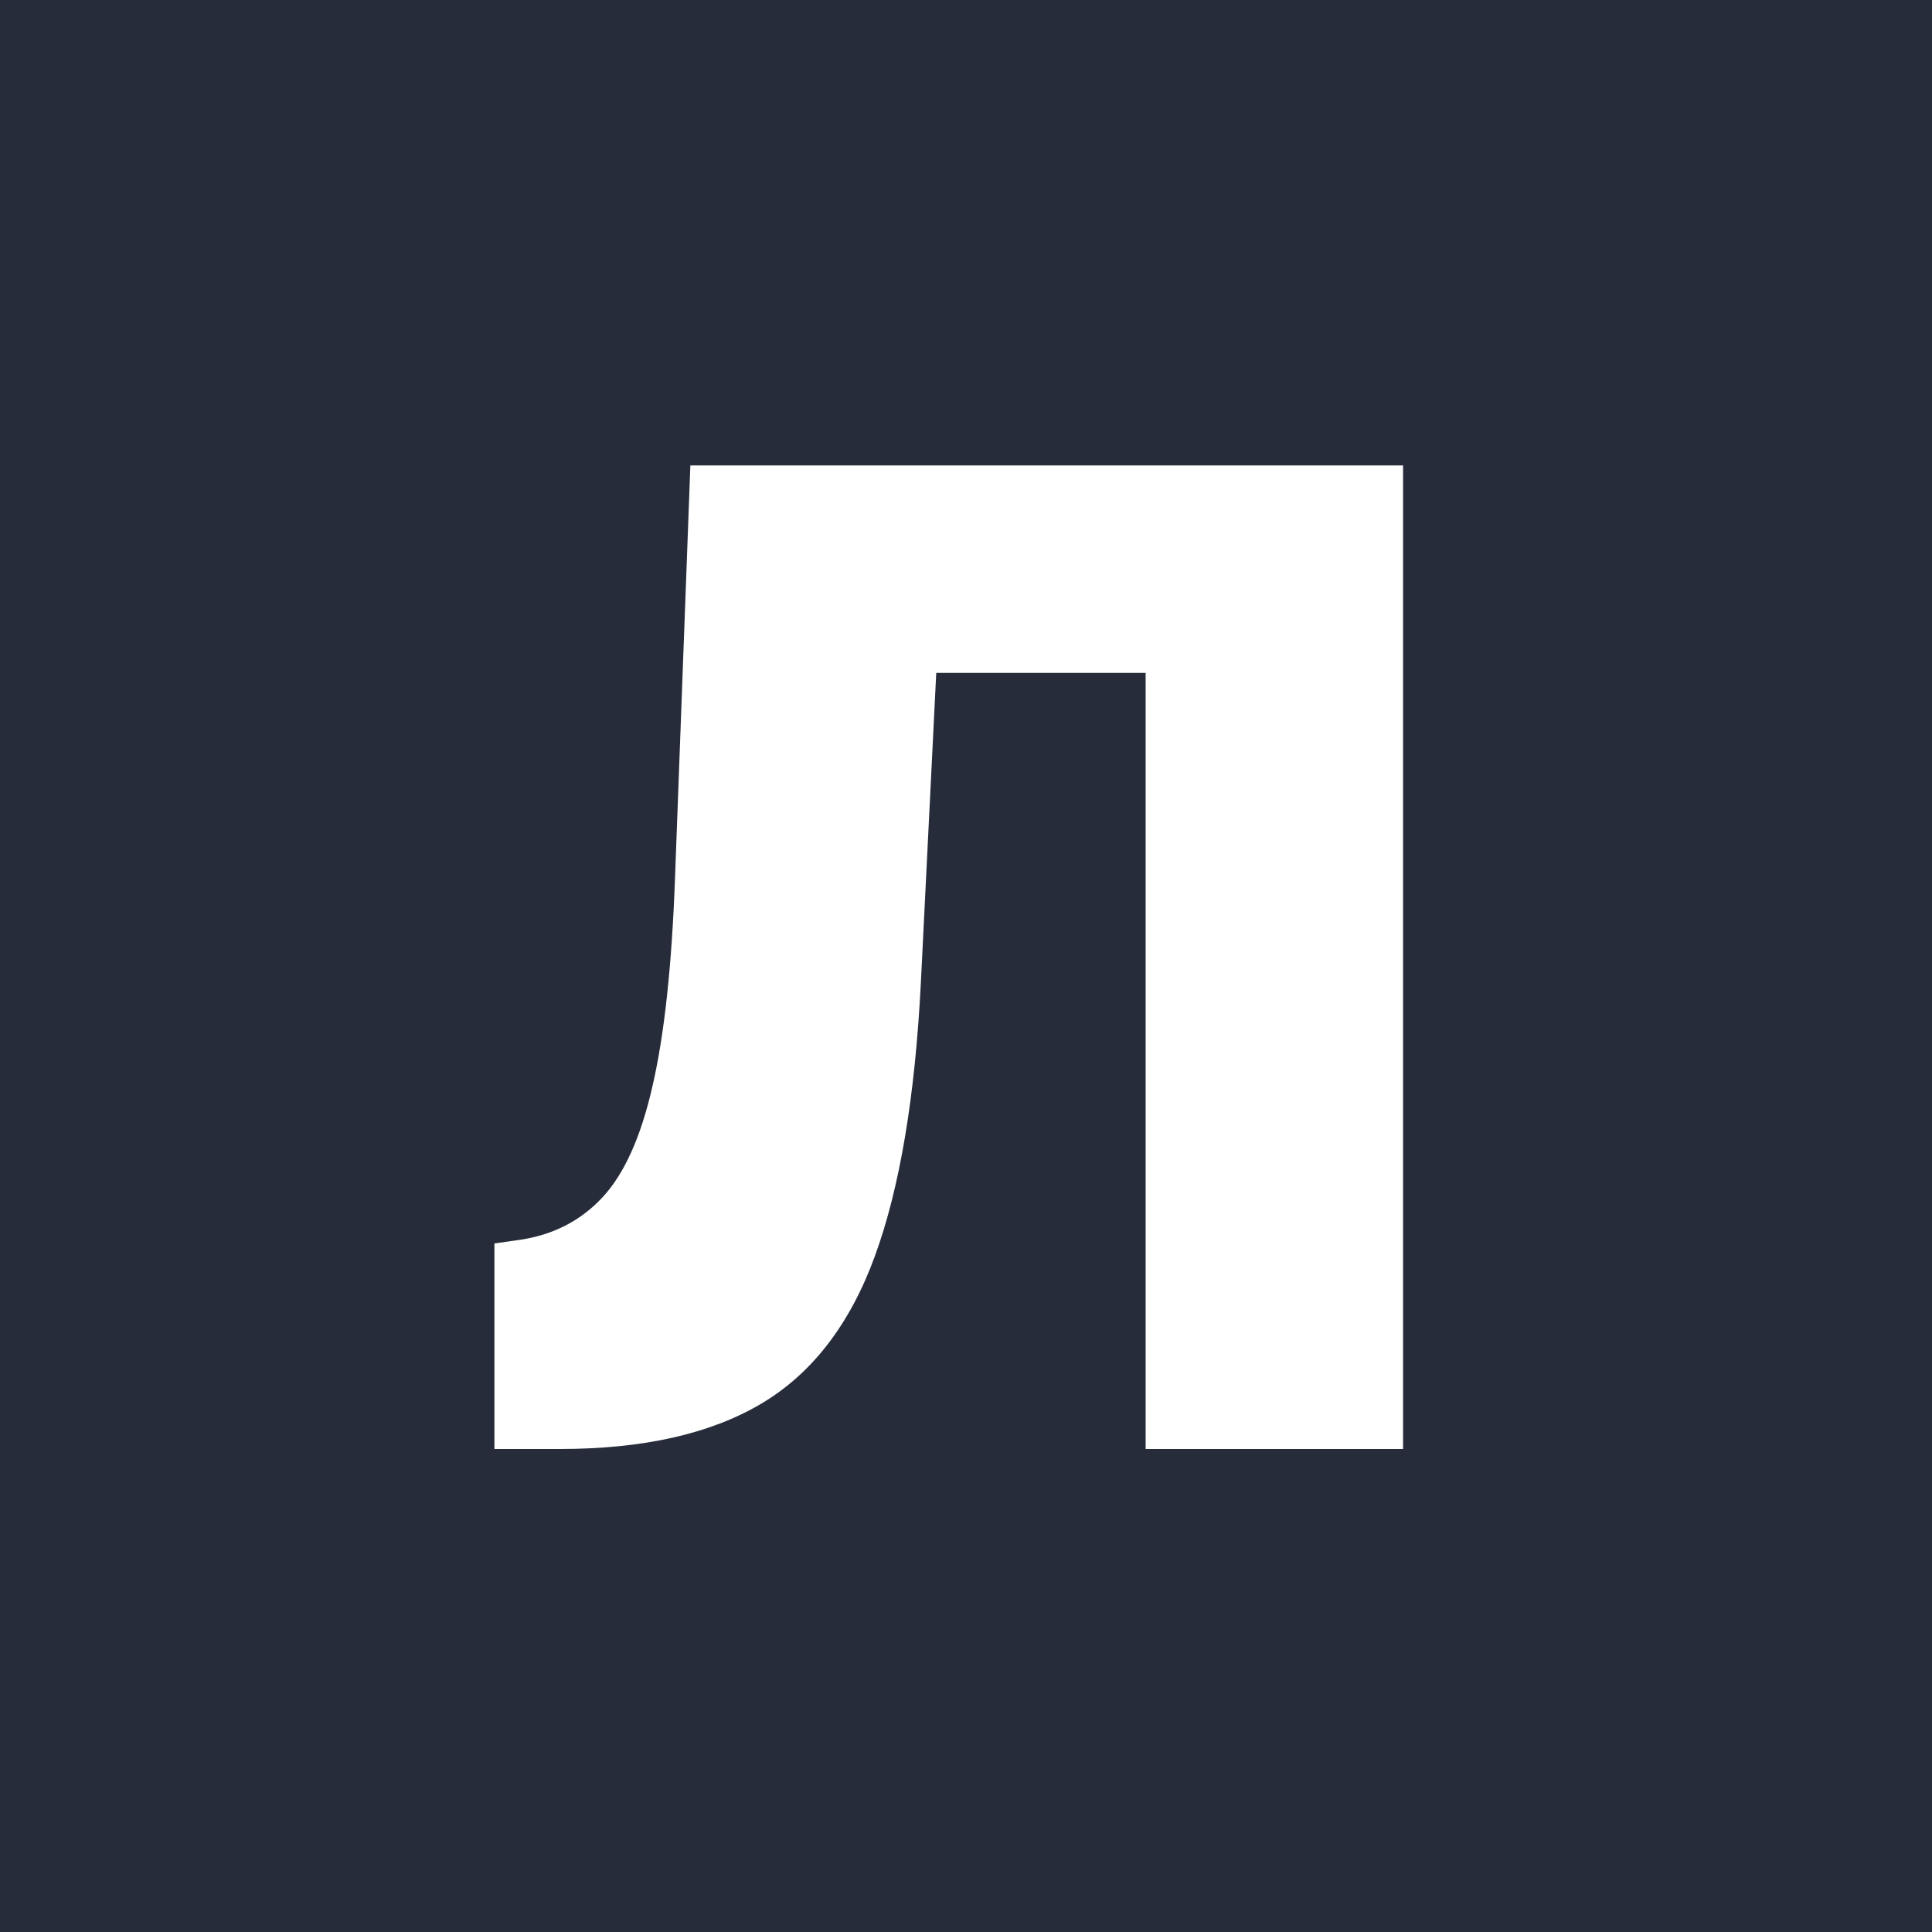 <?xml version="1.0" encoding="UTF-8"?> <svg xmlns="http://www.w3.org/2000/svg" width="100" height="100" viewBox="0 0 100 100" fill="none"><rect width="100" height="100" fill="#262C3A"></rect><path d="M25.591 75V64.361L26.983 64.162C28.673 63.897 30.074 63.168 31.184 61.974C32.311 60.765 33.173 58.851 33.769 56.232C34.382 53.597 34.772 50.01 34.938 45.469L35.733 24.091L72.622 24.091L72.622 75H59.298L59.298 34.83H48.46L47.665 50.838C47.367 56.771 46.571 61.502 45.278 65.032C43.986 68.562 42.022 71.106 39.387 72.663C36.752 74.221 33.28 75 28.972 75H25.591Z" fill="white"></path></svg> 